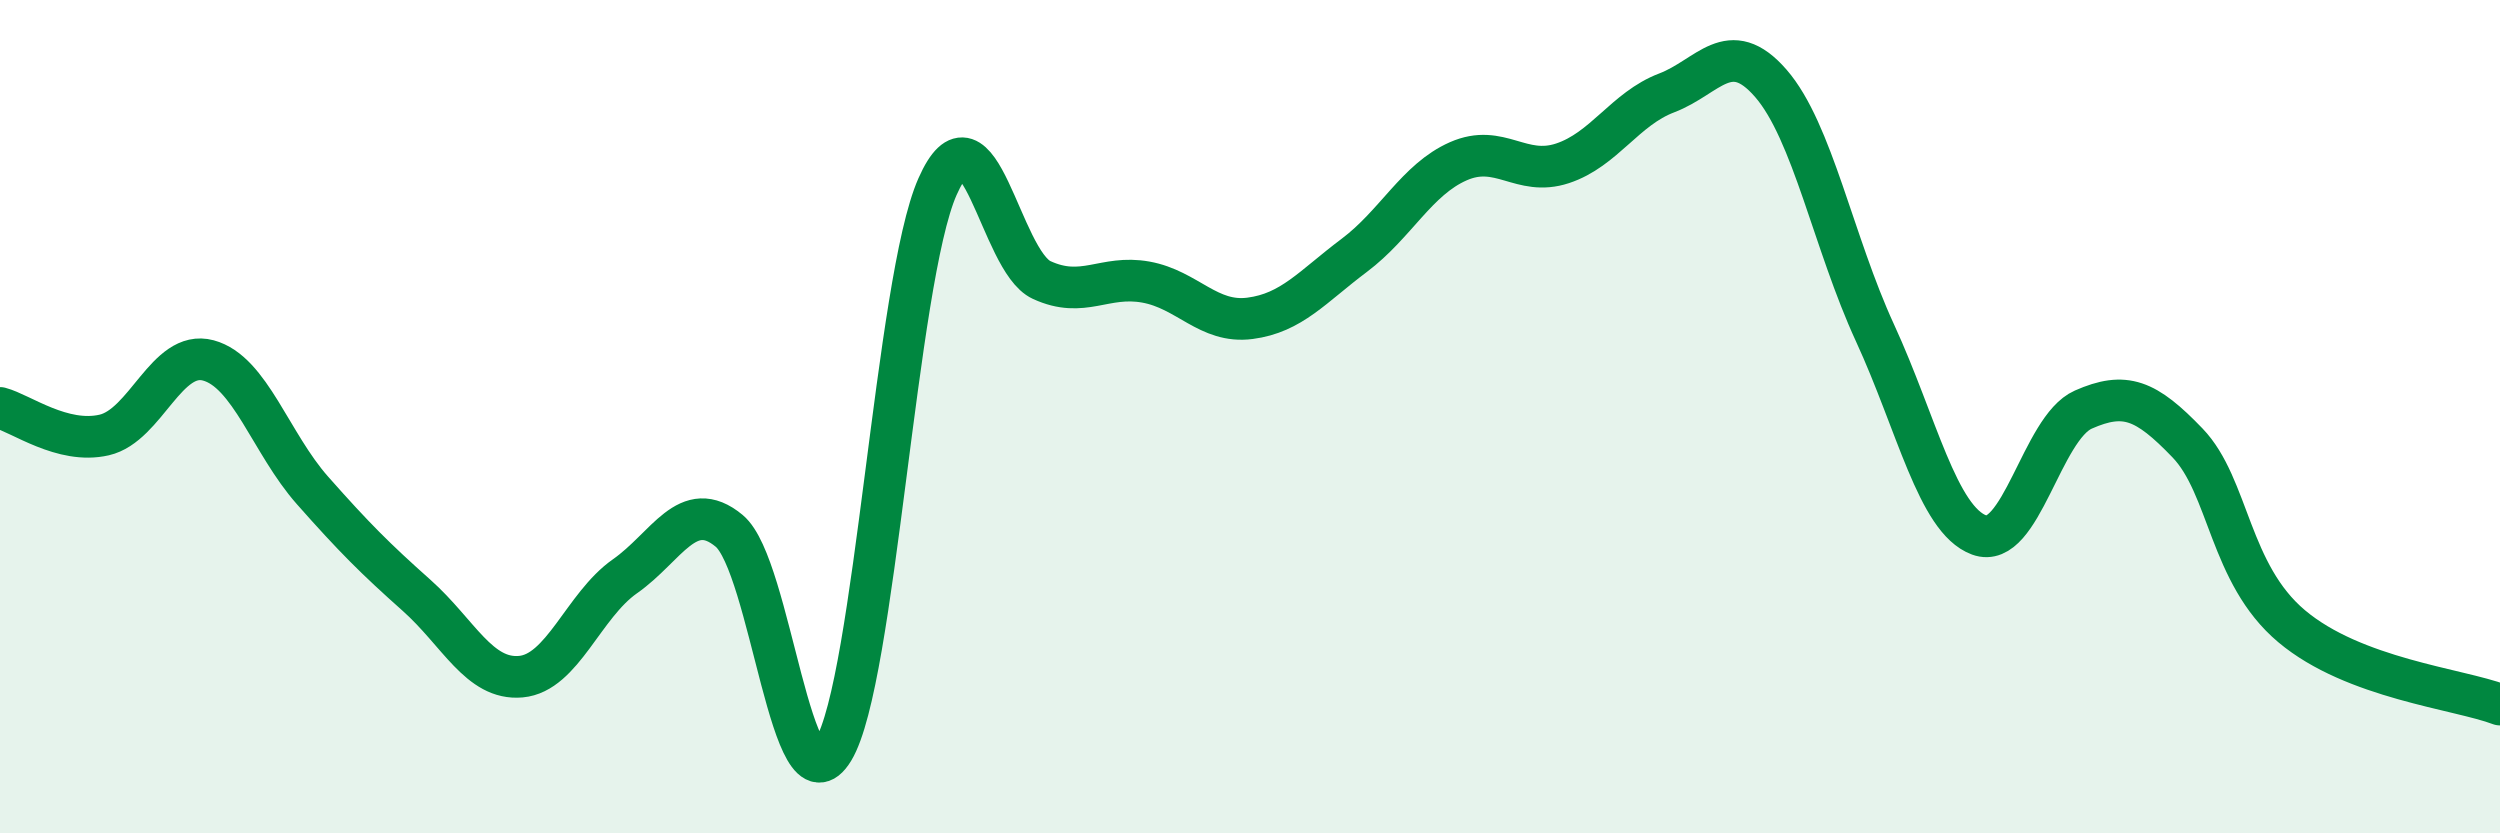 
    <svg width="60" height="20" viewBox="0 0 60 20" xmlns="http://www.w3.org/2000/svg">
      <path
        d="M 0,9.79 C 0.5,9.92 1.5,10.67 2.5,10.44 C 3.5,10.21 4,8.38 5,8.65 C 6,8.92 6.5,10.64 7.5,11.77 C 8.5,12.9 9,13.4 10,14.29 C 11,15.18 11.5,16.33 12.5,16.24 C 13.5,16.15 14,14.53 15,13.83 C 16,13.13 16.5,11.91 17.5,12.74 C 18.5,13.57 19,19.65 20,18 C 21,16.35 21.5,6.74 22.5,4.48 C 23.5,2.22 24,6.26 25,6.72 C 26,7.18 26.5,6.59 27.5,6.77 C 28.5,6.95 29,7.77 30,7.64 C 31,7.51 31.5,6.88 32.5,6.13 C 33.5,5.38 34,4.31 35,3.87 C 36,3.43 36.5,4.25 37.5,3.92 C 38.5,3.59 39,2.61 40,2.23 C 41,1.85 41.5,0.85 42.5,2 C 43.5,3.15 44,5.82 45,7.99 C 46,10.16 46.5,12.47 47.5,12.84 C 48.5,13.21 49,10.27 50,9.83 C 51,9.39 51.5,9.59 52.5,10.63 C 53.5,11.67 53.5,13.77 55,15.03 C 56.5,16.29 59,16.53 60,16.91L60 20L0 20Z"
        fill="#008740"
        opacity="0.1"
        stroke-linecap="round"
        stroke-linejoin="round"
      />
      <path
        d="M 0,9.79 C 0.5,9.92 1.5,10.67 2.5,10.44 C 3.5,10.21 4,8.38 5,8.65 C 6,8.92 6.5,10.64 7.5,11.77 C 8.5,12.9 9,13.4 10,14.29 C 11,15.18 11.5,16.33 12.5,16.24 C 13.5,16.15 14,14.53 15,13.83 C 16,13.13 16.5,11.91 17.5,12.74 C 18.5,13.57 19,19.65 20,18 C 21,16.35 21.5,6.74 22.5,4.48 C 23.5,2.22 24,6.26 25,6.72 C 26,7.18 26.5,6.59 27.5,6.77 C 28.5,6.95 29,7.77 30,7.64 C 31,7.51 31.5,6.88 32.5,6.13 C 33.5,5.38 34,4.31 35,3.87 C 36,3.43 36.5,4.25 37.5,3.92 C 38.5,3.59 39,2.61 40,2.23 C 41,1.85 41.5,0.85 42.5,2 C 43.5,3.15 44,5.82 45,7.99 C 46,10.16 46.5,12.47 47.5,12.84 C 48.5,13.21 49,10.27 50,9.83 C 51,9.39 51.5,9.59 52.5,10.63 C 53.5,11.67 53.5,13.77 55,15.03 C 56.5,16.29 59,16.53 60,16.91"
        stroke="#008740"
        stroke-width="1"
        fill="none"
        stroke-linecap="round"
        stroke-linejoin="round"
      />
    </svg>
  